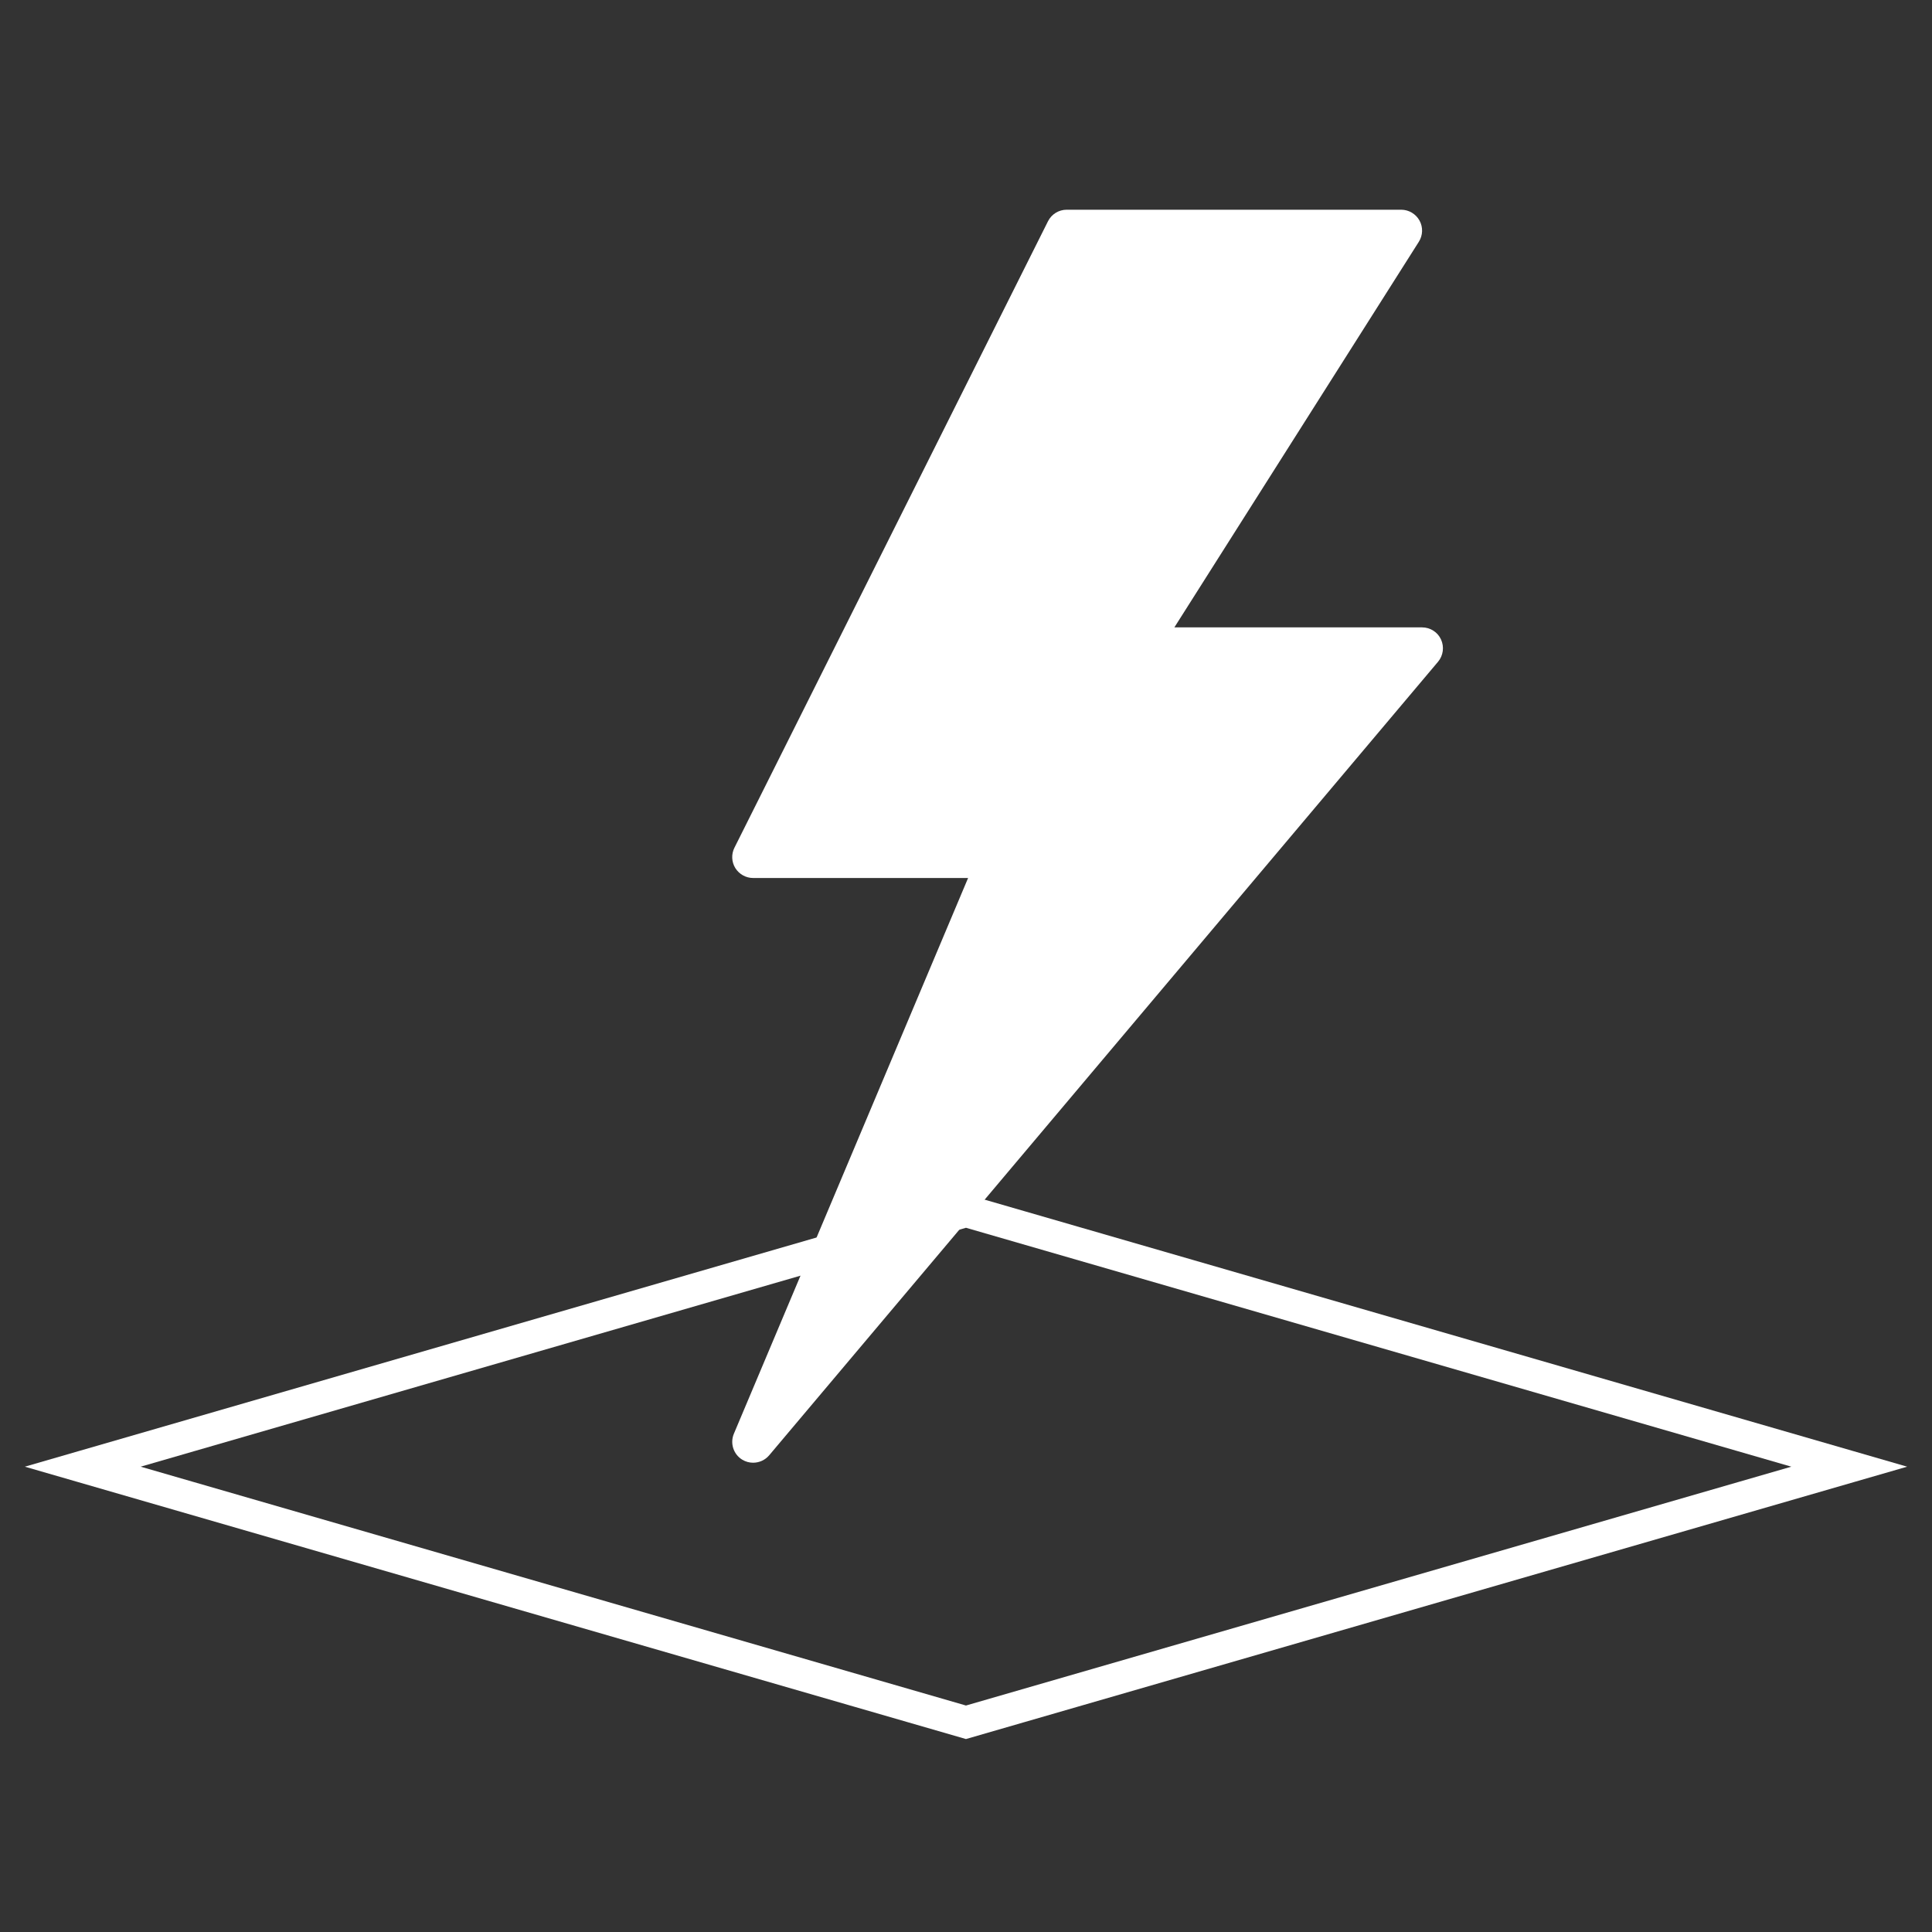<?xml version="1.0" encoding="utf-8"?>
<!-- Generator: Adobe Illustrator 16.0.0, SVG Export Plug-In . SVG Version: 6.00 Build 0)  -->
<!DOCTYPE svg PUBLIC "-//W3C//DTD SVG 1.1//EN" "http://www.w3.org/Graphics/SVG/1.1/DTD/svg11.dtd">
<svg version="1.1" id="Layer_1" xmlns="http://www.w3.org/2000/svg" xmlns:xlink="http://www.w3.org/1999/xlink" x="0px" y="0px"
	 width="60px" height="60px" viewBox="0 0 60 60" enable-background="new 0 0 60 60" xml:space="preserve">
<rect x="0" y="0" width="60" height="60" fill="#333333" stroke="none"/>
<path fill="#FFFFFF" d="M44.752,19.859c-0.105-0.229-0.335-0.375-0.588-0.375h-7.693l7.592-11.975c0.127-0.2,0.135-0.453,0.021-0.66
	c-0.115-0.207-0.333-0.336-0.569-0.336H33.127c-0.246,0-0.471,0.139-0.581,0.359l-9.738,19.456c-0.1,0.2-0.09,0.439,0.028,0.631
	c0.12,0.191,0.328,0.308,0.553,0.308h6.676l-7.274,17.259c-0.124,0.295-0.014,0.638,0.259,0.805
	c0.105,0.064,0.222,0.095,0.338,0.095c0.187,0,0.37-0.079,0.498-0.229L44.66,20.551C44.822,20.358,44.857,20.088,44.752,19.859"/>
<polygon fill="none" stroke="#FFFFFF" stroke-miterlimit="10" points="57.43,45.549 29.999,53.487 2.57,45.549 29.999,37.609 "/>
</svg>
